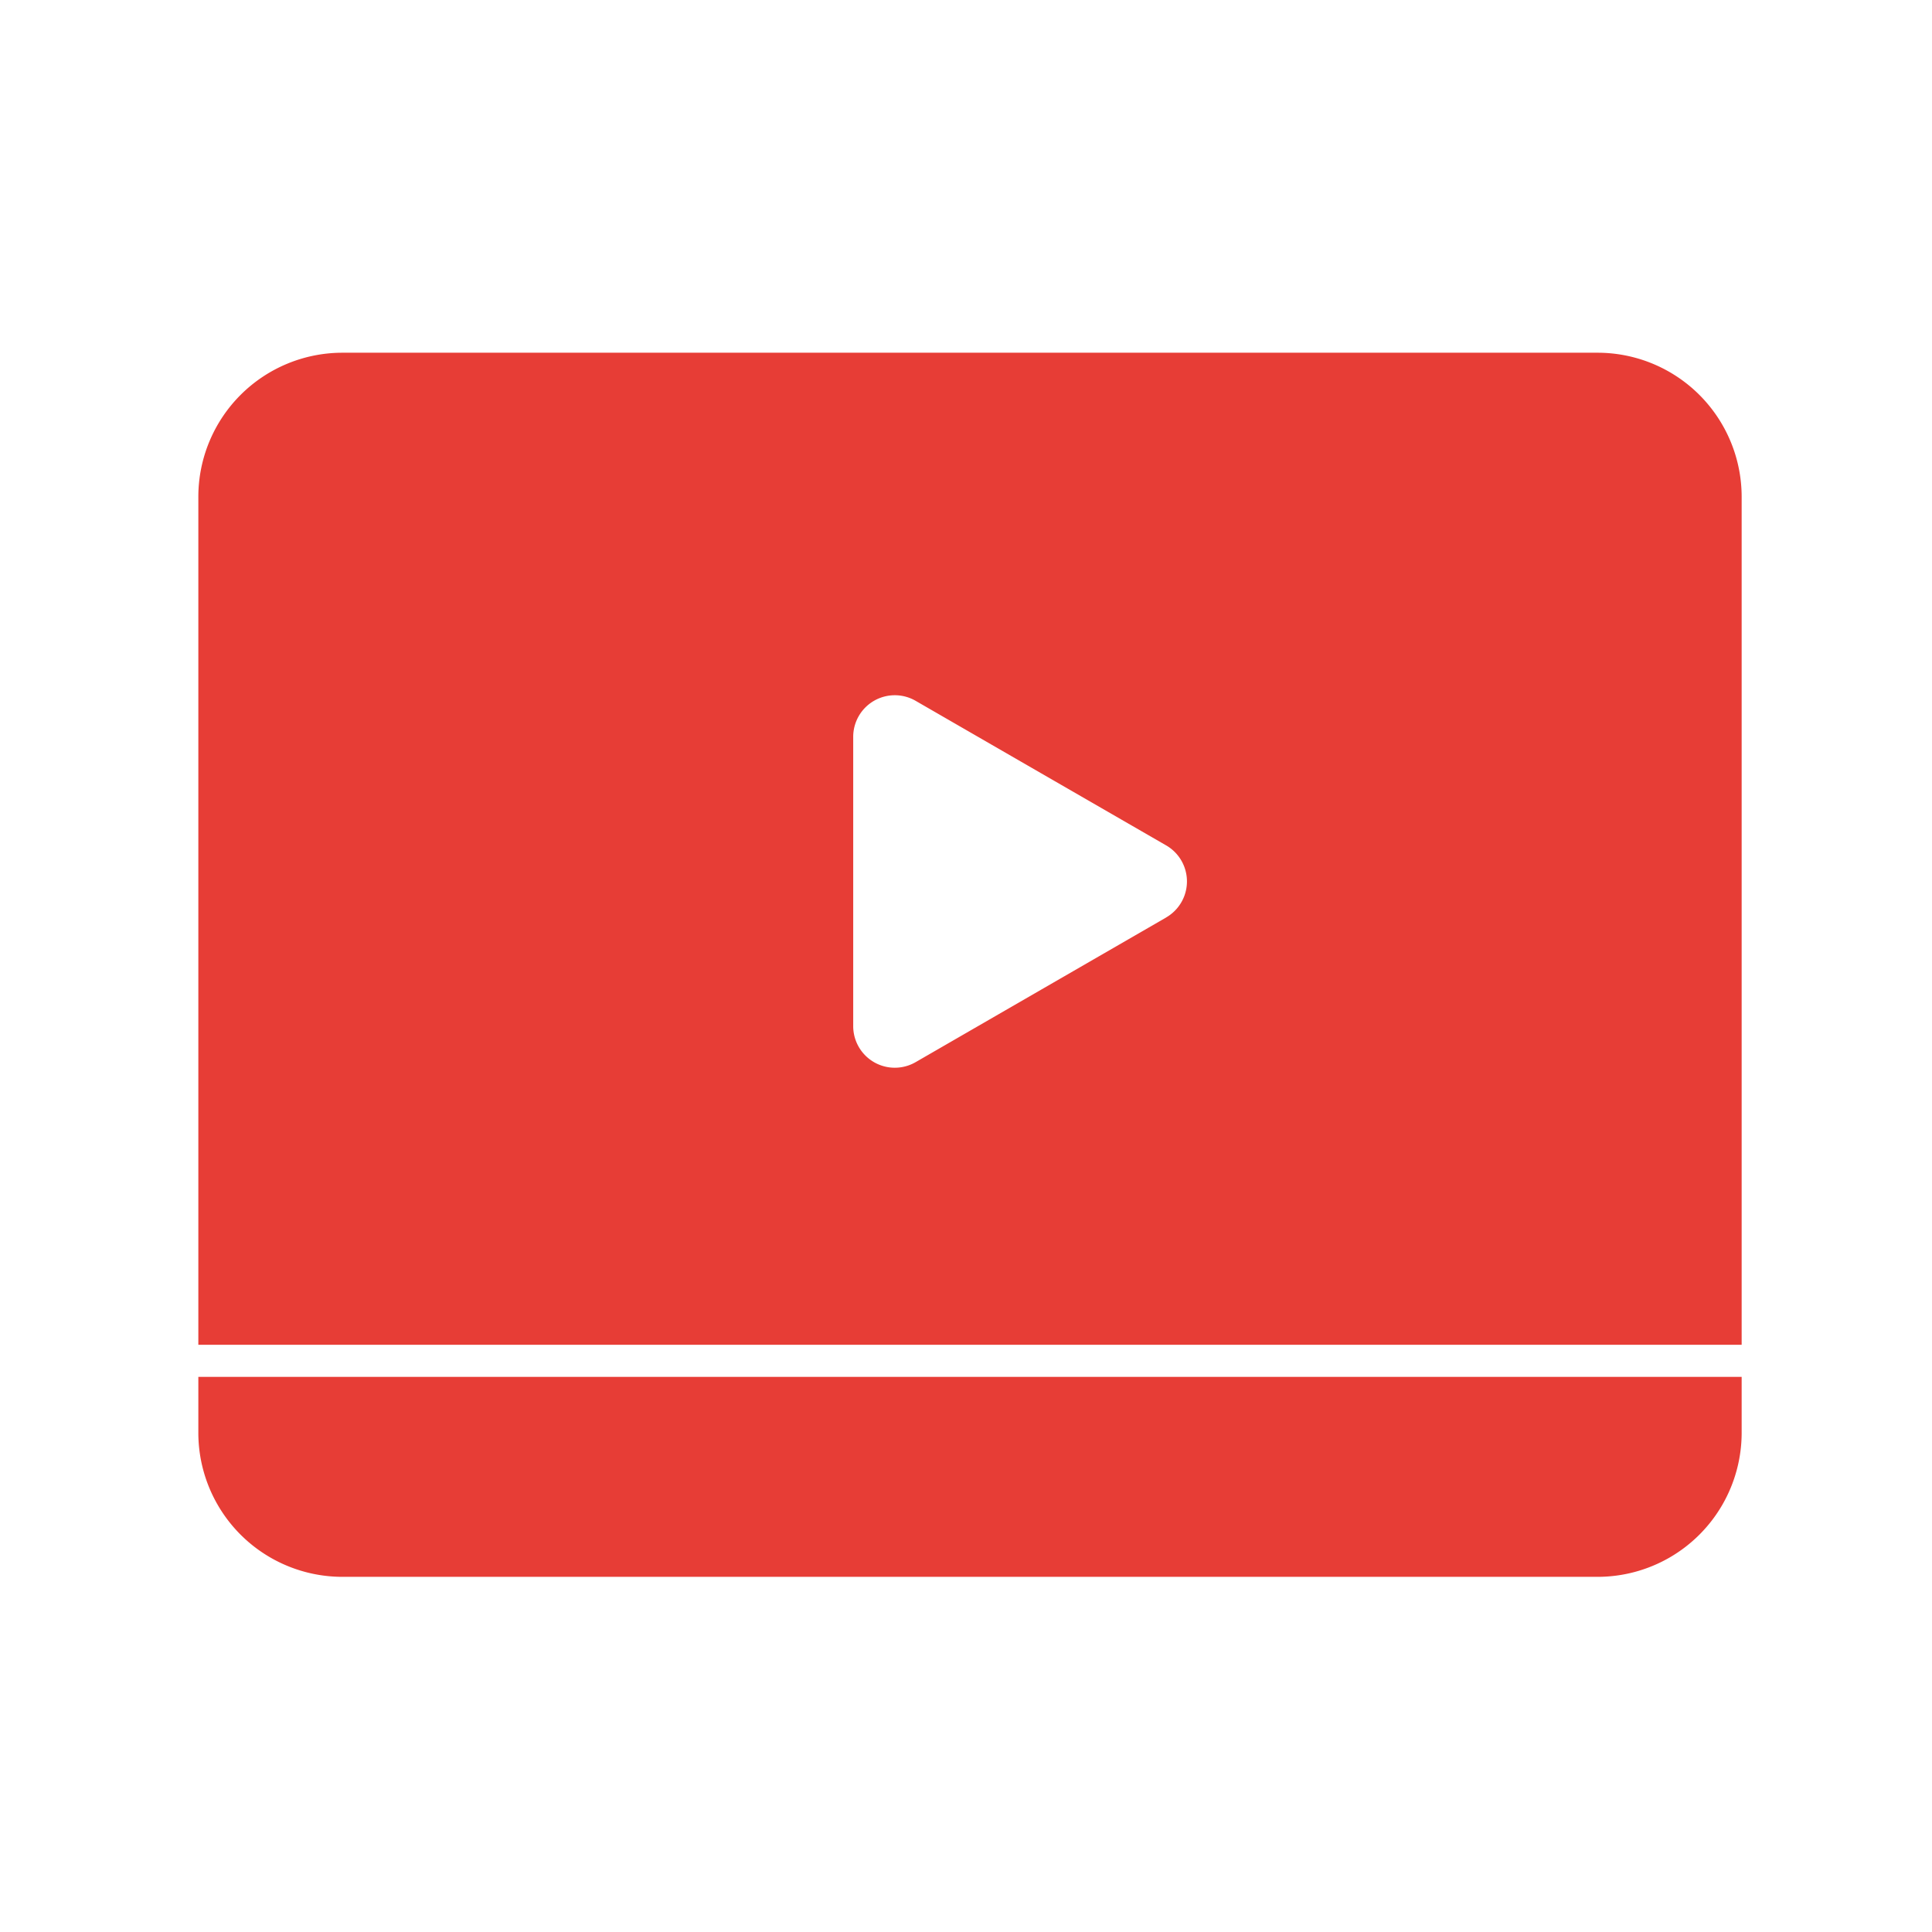 <svg xmlns="http://www.w3.org/2000/svg" width="100" height="100" viewBox="0 0 100 100">
  <g id="グループ_64177" data-name="グループ 64177" transform="translate(9157 -7611)">
    <g id="グループ_64157" data-name="グループ 64157" transform="translate(-9146.734 7629.257)">
      <path id="パス_152182" data-name="パス 152182" d="M72.421,0H7.46A7.46,7.46,0,0,0,0,7.46V51.348H79.882V7.46A7.461,7.461,0,0,0,72.421,0M50.093,29.233,43.61,32.976,37.126,36.72a2.153,2.153,0,0,1-3.23-1.865V19.882a2.153,2.153,0,0,1,3.23-1.865L43.61,21.76,50.093,25.5a2.153,2.153,0,0,1,0,3.73" transform="translate(0)" fill="#e73d36"/>
      <path id="パス_152183" data-name="パス 152183" d="M0,203.988v2.89a7.46,7.46,0,0,0,7.46,7.461H72.421a7.461,7.461,0,0,0,7.461-7.461v-2.89Z" transform="translate(0 -150.979)" fill="#e73d36"/>
    </g>
    <rect id="長方形_22309" data-name="長方形 22309" width="100" height="100" transform="translate(-9157 7611)" fill="none"/>
  </g>
</svg>
